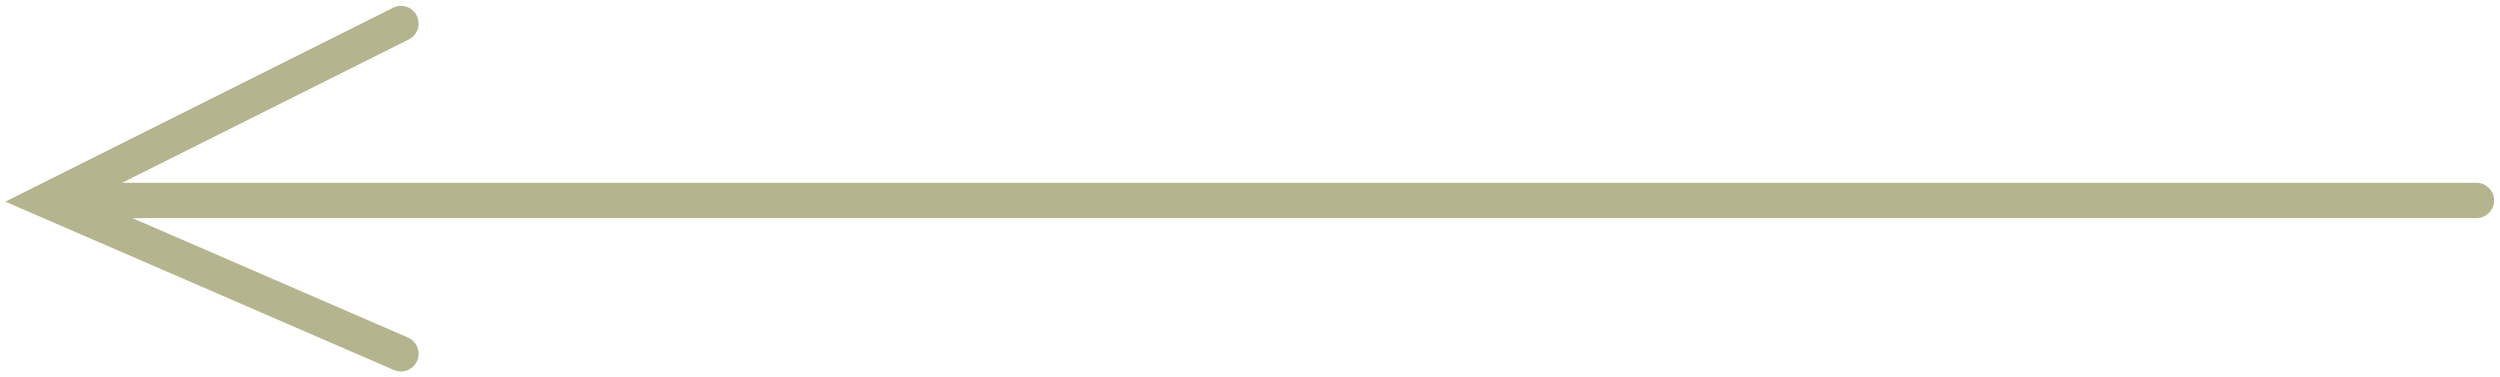 <?xml version="1.0" encoding="UTF-8"?> <svg xmlns="http://www.w3.org/2000/svg" width="106" height="16" viewBox="0 0 106 16" fill="none"> <path d="M2 8.5L1.665 7.829L0.226 8.549L1.702 9.188L2 8.5ZM105 9.25C105.414 9.25 105.75 8.914 105.75 8.5C105.75 8.086 105.414 7.75 105 7.75V9.25ZM16.702 15.688C17.082 15.853 17.523 15.678 17.688 15.298C17.853 14.918 17.678 14.476 17.298 14.312L16.702 15.688ZM17.335 1.671C17.706 1.486 17.856 1.035 17.671 0.665C17.486 0.294 17.035 0.144 16.665 0.329L17.335 1.671ZM2 9.25H105V7.75H2V9.25ZM1.702 9.188L16.702 15.688L17.298 14.312L2.298 7.812L1.702 9.188ZM2.335 9.171L17.335 1.671L16.665 0.329L1.665 7.829L2.335 9.171Z" fill="#B4B48F"></path> </svg> 